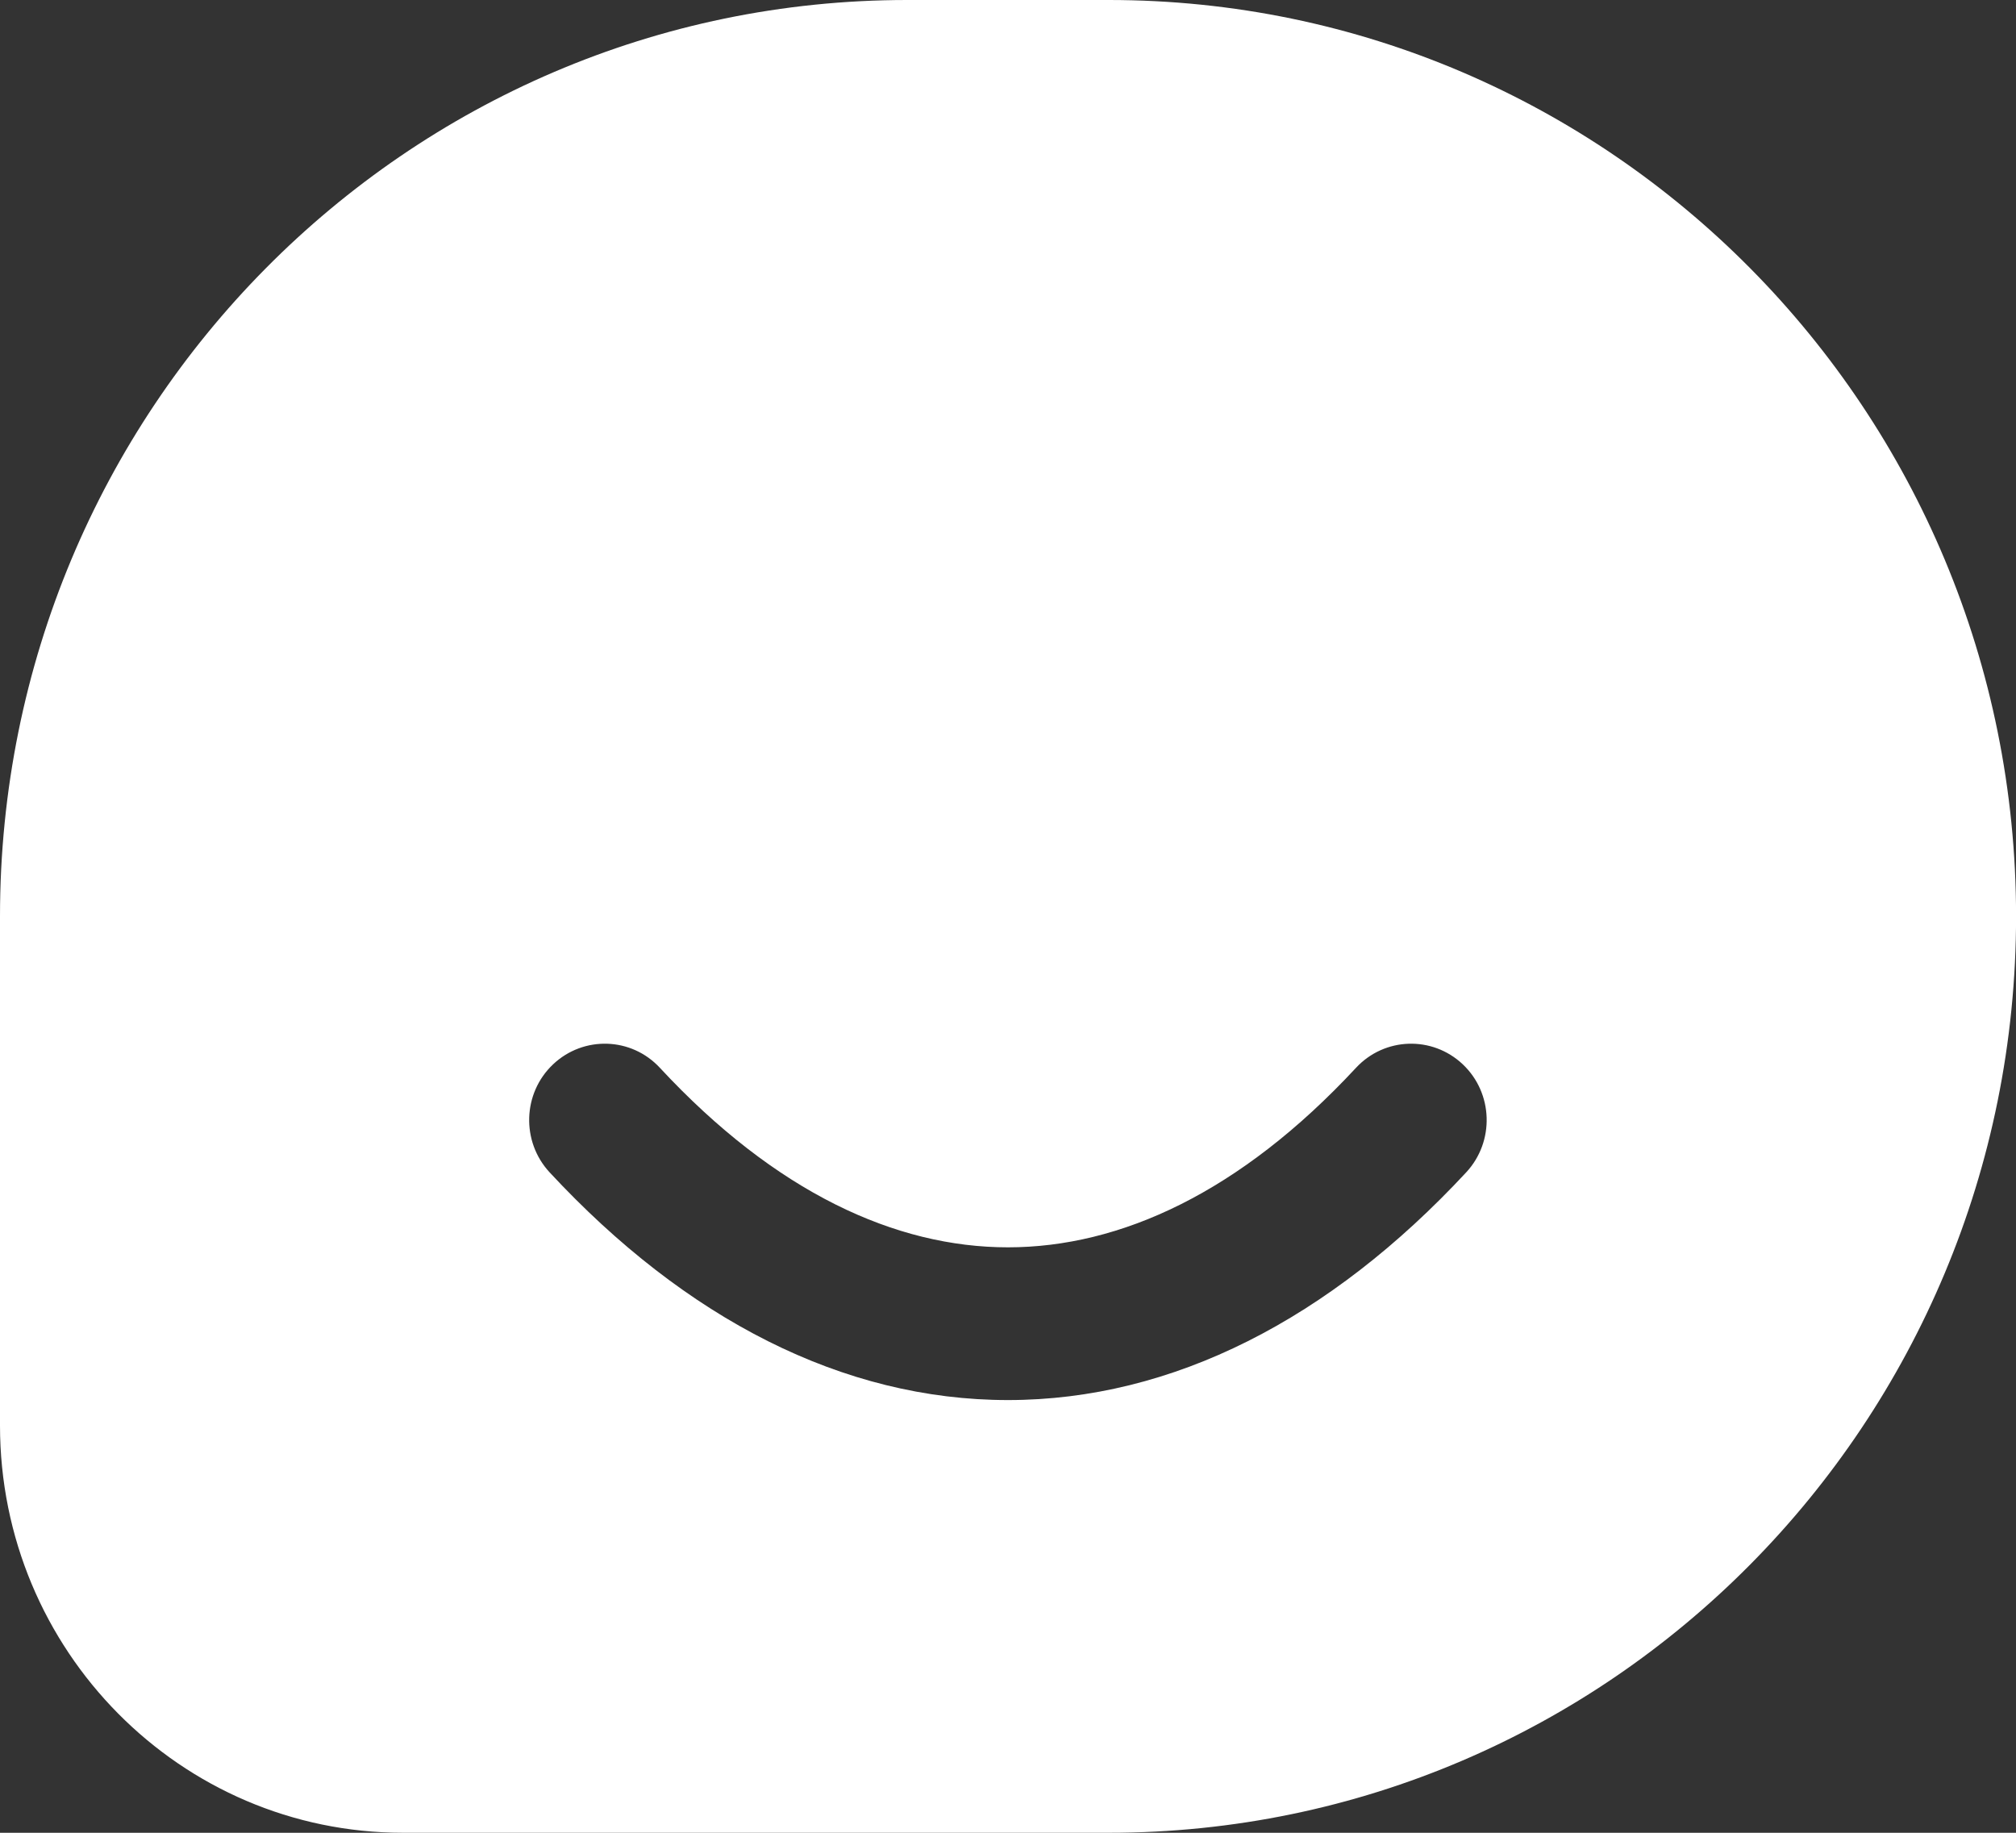 <?xml version="1.0" encoding="utf-8"?>
<!-- Generator: Adobe Illustrator 16.0.3, SVG Export Plug-In . SVG Version: 6.00 Build 0)  -->
<!DOCTYPE svg PUBLIC "-//W3C//DTD SVG 1.1//EN" "http://www.w3.org/Graphics/SVG/1.1/DTD/svg11.dtd">
<svg version="1.1" xmlns="http://www.w3.org/2000/svg" xmlns:xlink="http://www.w3.org/1999/xlink" x="0px" y="0px" width="33px"
	 height="30px" viewBox="239.5 64 33 30" enable-background="new 239.5 64 33 30" xml:space="preserve">
<rect x="239.5" y="64" width="33" height="30" fill="#333333" stroke="none"/>
<g id="레이어_2">
</g>
<g id="레이어_1">
	<path fill="#FFFFFF" d="M254.35,64h3.3c8.202,0,14.851,6.715,14.851,15s-6.648,15-14.851,15H246.1c-3.646,0-6.6-2.985-6.6-6.667V79
		C239.5,70.715,246.148,64,254.35,64z M250.302,81.479c-0.466-0.504-1.25-0.529-1.749-0.057c-0.499,0.472-0.523,1.263-0.057,1.767
		c2.229,2.401,4.805,3.728,7.503,3.728s5.272-1.327,7.502-3.728c0.467-0.504,0.442-1.295-0.056-1.767
		c-0.499-0.472-1.281-0.447-1.749,0.057c-1.896,2.042-3.858,2.938-5.697,2.938C254.161,84.417,252.199,83.521,250.302,81.479
		L250.302,81.479z"/>
</g>
</svg>
